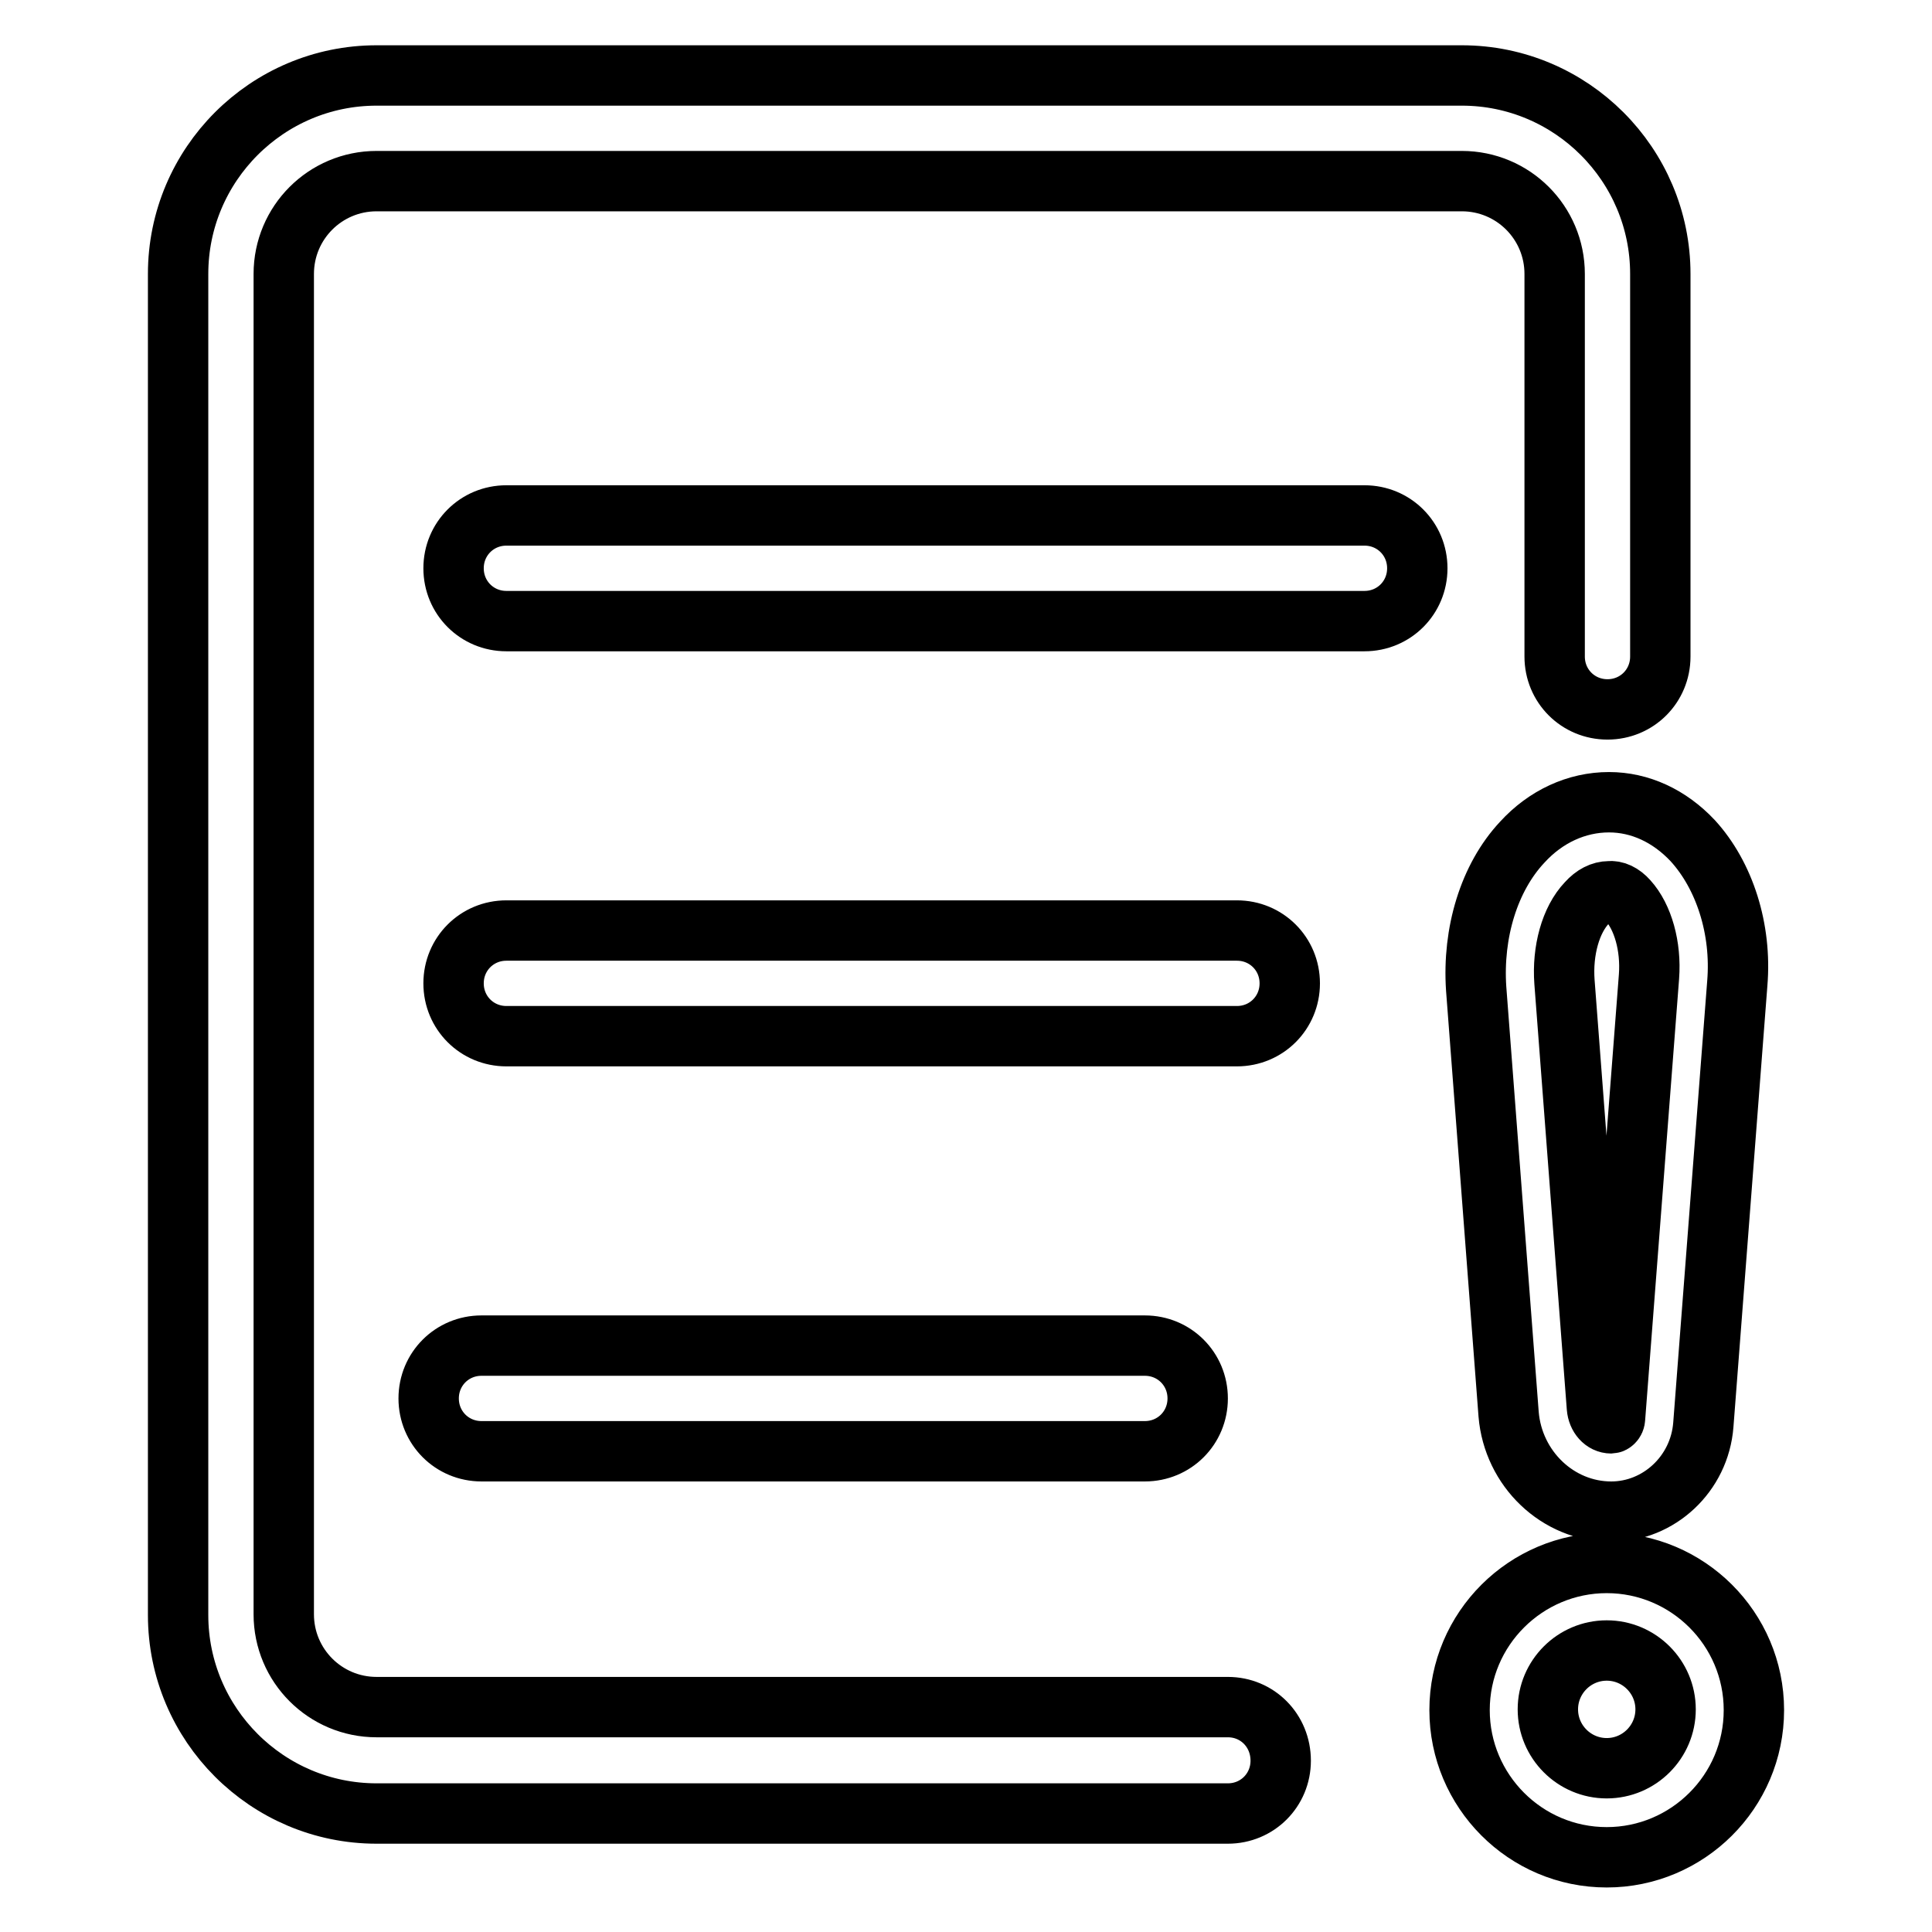 <?xml version="1.0" encoding="utf-8"?>
<!-- Svg Vector Icons : http://www.onlinewebfonts.com/icon -->
<!DOCTYPE svg PUBLIC "-//W3C//DTD SVG 1.1//EN" "http://www.w3.org/Graphics/SVG/1.1/DTD/svg11.dtd">
<svg version="1.1" xmlns="http://www.w3.org/2000/svg" xmlns:xlink="http://www.w3.org/1999/xlink" x="0px" y="0px" viewBox="0 0 256 256" enable-background="new 0 0 256 256" xml:space="preserve">
<g> <path stroke-width="8" fill-opacity="0" stroke="#000000"  d="M162.7,226.2H49.9c-6.8,0-12.3-5.5-12.3-12.3V36.3c0-6.8,5.5-12.3,12.3-12.3h143.8 c6.8,0,12.3,5.5,12.3,12.3V87c0,3.9,3.1,7,7,7c3.9,0,7-3.1,7-7V36.3c0-14.5-11.8-26.3-26.3-26.3H49.9c-14.5,0-26.3,11.8-26.3,26.3 v177.7c0,14.5,11.8,26.3,26.3,26.3h112.8c3.9,0,7-3.1,7-7C169.7,229.3,166.6,226.2,162.7,226.2L162.7,226.2z"/> <path stroke-width="8" fill-opacity="0" stroke="#000000"  d="M180.8,68.3H67.1c-3.9,0-7,3.1-7,7c0,3.9,3.1,7,7,7h113.7c3.9,0,7-3.1,7-7 C187.8,71.4,184.7,68.3,180.8,68.3z M163.9,123.3H67.1c-3.9,0-7,3.1-7,7c0,3.9,3.1,7,7,7h96.8c3.9,0,7-3.1,7-7 C170.9,126.4,167.8,123.3,163.9,123.3z M63.8,192.3h87.9c3.9,0,7-3.1,7-7c0-3.9-3.1-7-7-7H63.8c-3.9,0-7,3.1-7,7 C56.8,189.2,59.9,192.3,63.8,192.3z M201.7,111.6c-4.4,4.7-6.6,12-6.1,19.4l4.3,56.4c0.6,7.2,6.5,12.9,13.6,12.9h0 c6.3,0,11.7-5,12.2-11.5l4.5-58.5c0.6-7.2-1.7-14.3-5.9-18.9c-3.1-3.3-7-5.1-11.1-5.1C208.9,106.3,204.8,108.2,201.7,111.6z  M215.7,119.3c2,2.2,3.1,6.1,2.8,10.1l-4.5,58.5c0,0.5-0.4,0.7-0.5,0.7h0c-1,0-1.8-0.9-1.9-2.1l-4.3-56.4c-0.3-4.1,0.8-8.2,3-10.5 c0.9-1,1.9-1.5,2.9-1.5C214,118,214.9,118.4,215.7,119.3L215.7,119.3z M212.9,207.1c-10.7,0-19.5,8.7-19.5,19.5 c0,10.7,8.7,19.5,19.5,19.5c10.7,0,19.5-8.7,19.5-19.5C232.4,215.8,223.6,207.1,212.9,207.1z M212.9,234.3c-4.3,0-7.8-3.5-7.8-7.8 c0-4.3,3.5-7.8,7.8-7.8c4.3,0,7.8,3.5,7.8,7.8C220.7,230.8,217.2,234.3,212.9,234.3z"/></g>
</svg>